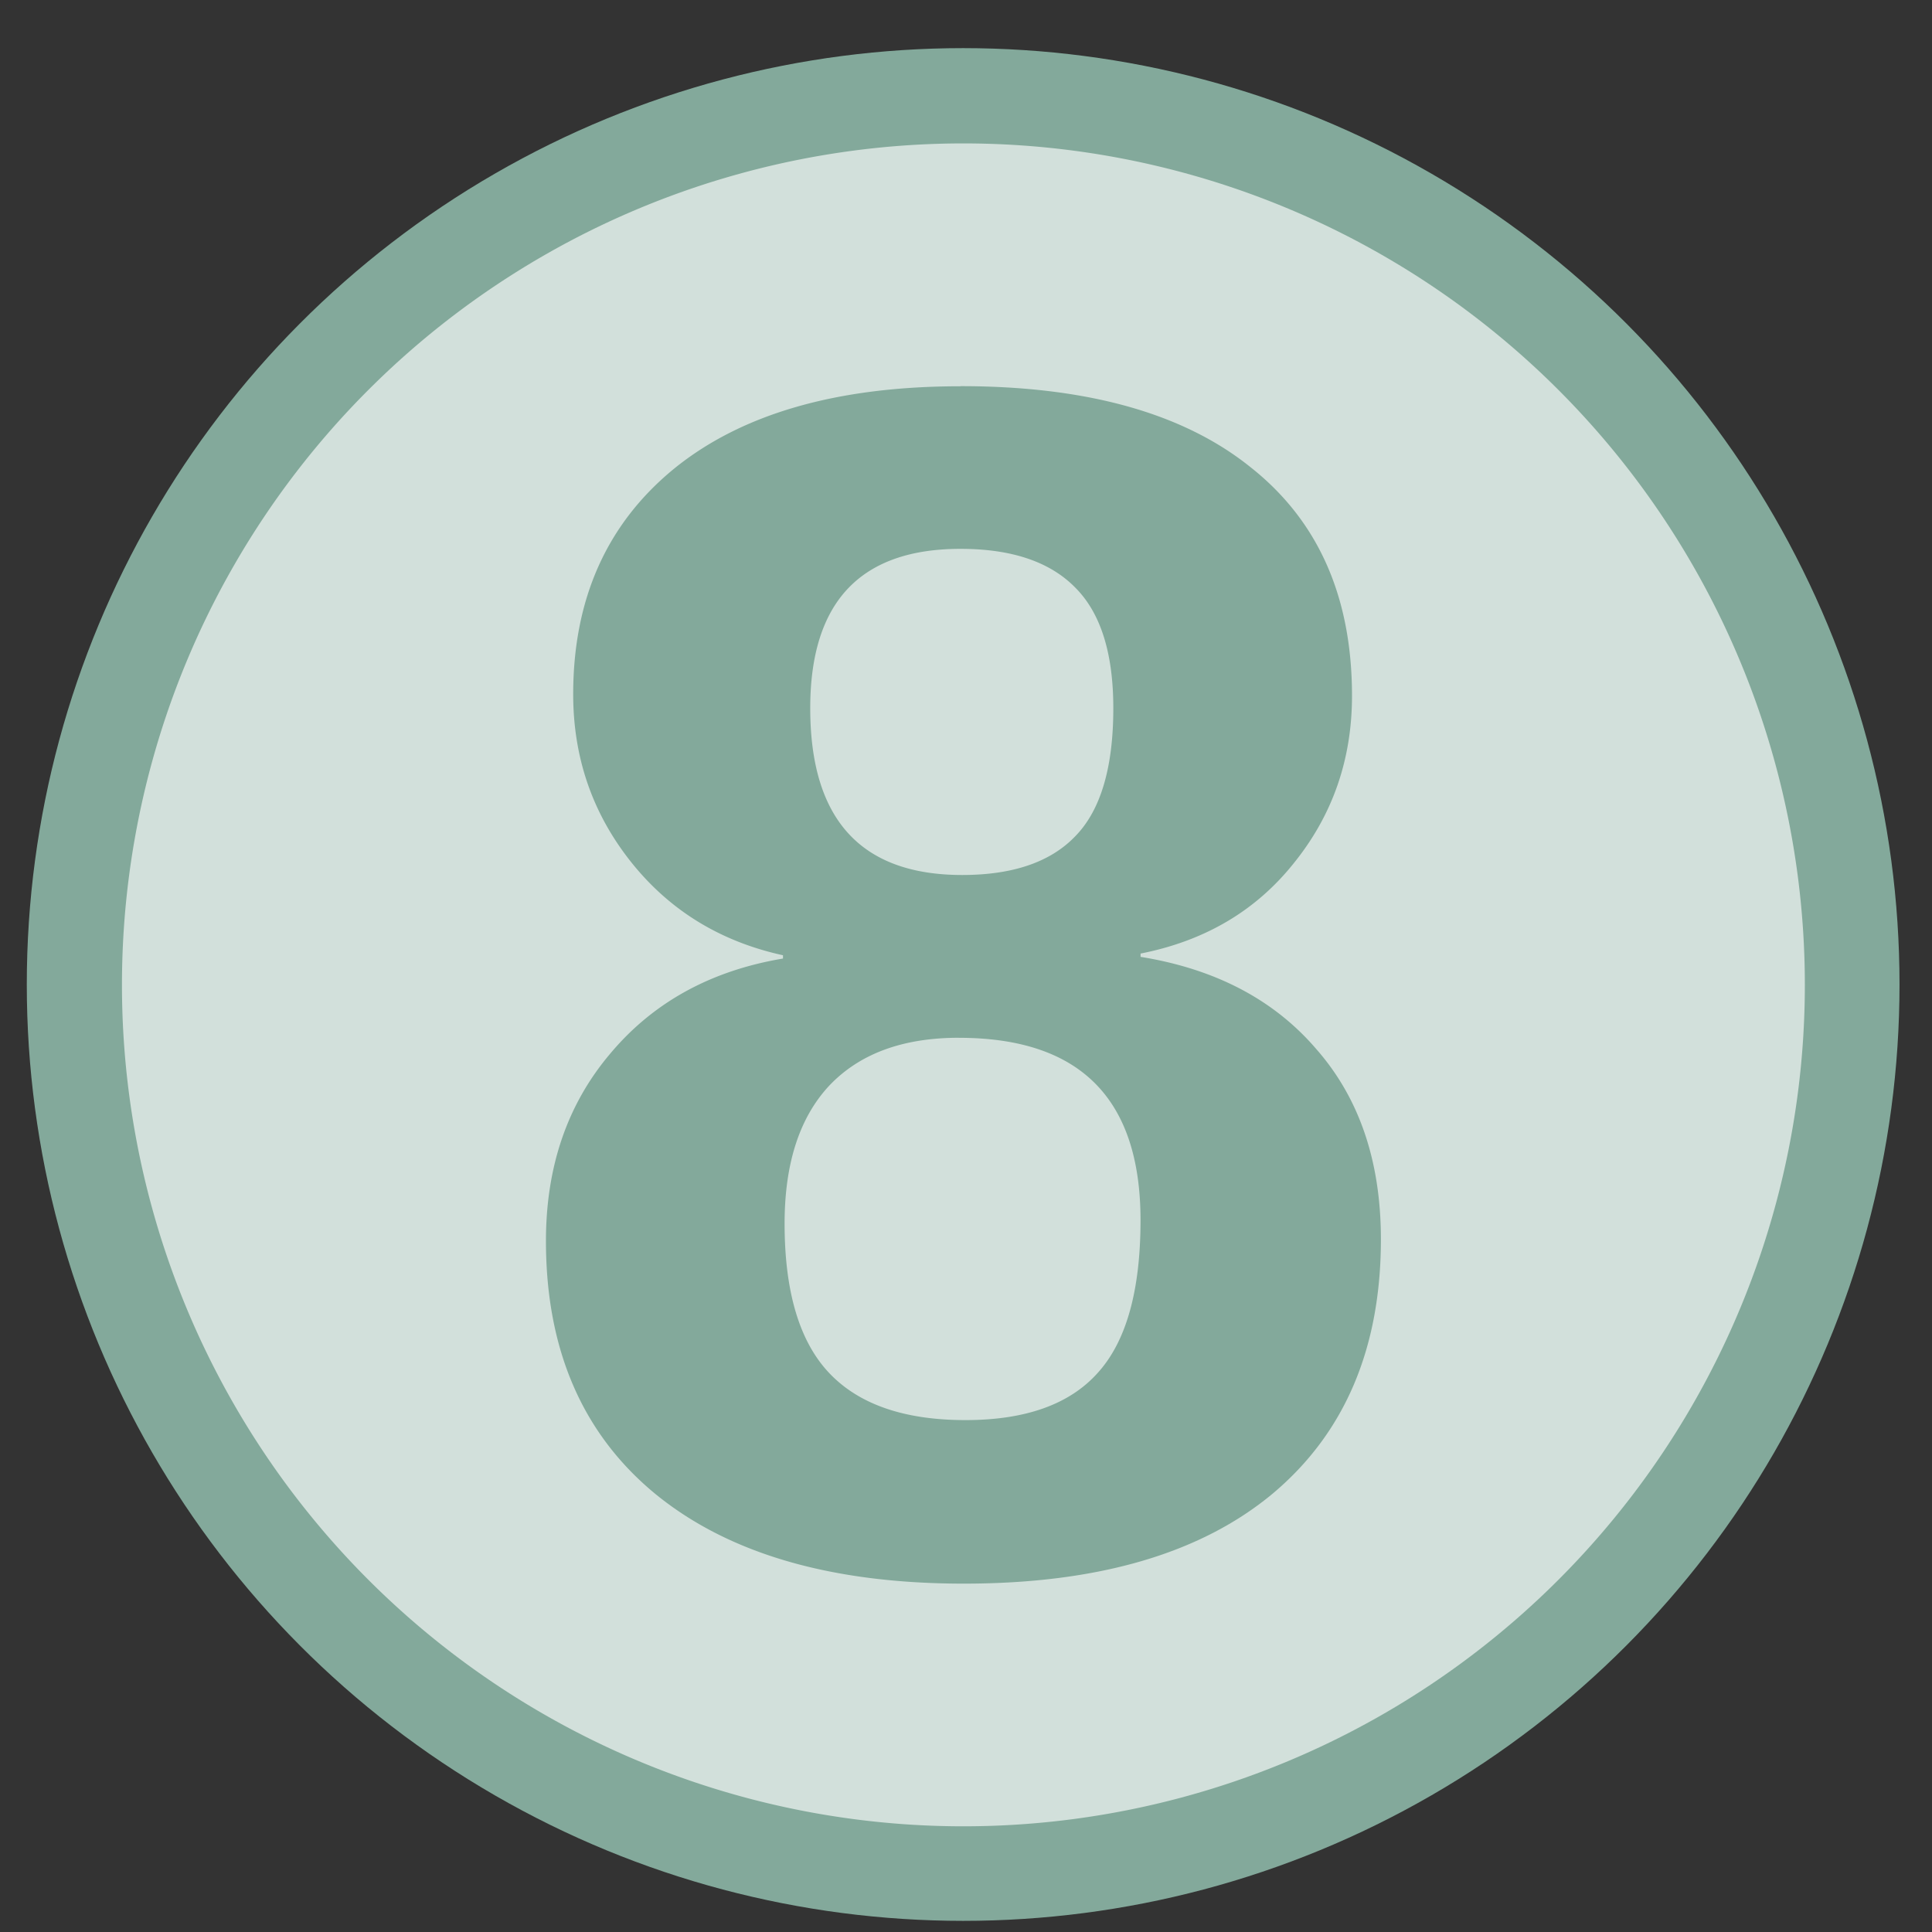 <?xml version="1.0" encoding="UTF-8" standalone="no"?>
<svg
   xmlns:dc="http://purl.org/dc/elements/1.1/"
   xmlns:cc="http://creativecommons.org/ns#"
   xmlns:rdf="http://www.w3.org/1999/02/22-rdf-syntax-ns#"
   xmlns:svg="http://www.w3.org/2000/svg"
   xmlns="http://www.w3.org/2000/svg"
   xmlns:sodipodi="http://sodipodi.sourceforge.net/DTD/sodipodi-0.dtd"
   xmlns:inkscape="http://www.inkscape.org/namespaces/inkscape"
   height="48"
   width="48"
   version="1.1"
   id="svg6"
   sodipodi:docname="8-ball-pool.svg"
   inkscape:version="1.0.2 (e86c870879, 2021-01-15)">
  <rect width="100%" height="100%" fill="#333333" stroke="none"/>
  <defs
     id="defs10">
    <linearGradient
       gradientUnits="userSpaceOnUse"
       gradientTransform="matrix(0.092,0,0,0.091,-21.193,1.585)"
       y2="269.49"
       y1="235.15"
       x2="657.65"
       x1="319.21"
       id="a-12">
      <stop
         id="stop1076"
         offset="0"
         stop-color="#e54c18" />
      <stop
         id="stop1078"
         offset="1"
         stop-color="#fec350" />
    </linearGradient>
  </defs>
  <sodipodi:namedview
     pagecolor="#ffffff"
     bordercolor="#666666"
     borderopacity="1"
     objecttolerance="10"
     gridtolerance="10"
     guidetolerance="10"
     inkscape:pageopacity="0"
     inkscape:pageshadow="2"
     inkscape:window-width="1920"
     inkscape:window-height="1031"
     id="namedview8"
     showgrid="true"
     inkscape:zoom="6.555469"
     inkscape:cx="13.691802"
     inkscape:cy="13.837886"
     inkscape:window-x="0"
     inkscape:window-y="24"
     inkscape:window-maximized="1"
     inkscape:current-layer="svg6"
     inkscape:document-rotation="0">
    <inkscape:grid
       type="xygrid"
       id="grid837" />
  </sodipodi:namedview>
  <circle
     cx="23.941"
     cy="31.535"
     fill="#5e81ac"
     opacity=".99"
     id="circle2"
     style="fill:#84ab9c;fill-opacity:1"
     transform="matrix(1.758 0 0 1.758 -18.159 -30.979)"
     r="13.233" />
  <path
     inkscape:connector-curvature="0"
     id="path844-3"
     d="M 23.936,3.563 A 20.906,20.906 0 0 0 3.03,24.469 20.906,20.906 0 0 0 23.936,45.374 20.906,20.906 0 0 0 44.841,24.469 20.906,20.906 0 0 0 23.936,3.563 Z m -0.072,6.031 c 3.132,0 5.533,0.67 7.202,2.011 1.682,1.327 2.524,3.22 2.524,5.683 0,1.573 -0.479,2.956 -1.437,4.146 -0.944,1.19 -2.216,1.942 -3.816,2.257 v 0.082 c 1.86,0.301 3.318,1.066 4.371,2.297 1.067,1.217 1.6,2.791 1.6,4.72 0,2.708 -0.897,4.814 -2.689,6.319 -1.792,1.491 -4.349,2.236 -7.673,2.236 -3.296,0 -5.854,-0.745 -7.673,-2.236 -1.805,-1.491 -2.709,-3.583 -2.709,-6.278 0,-1.847 0.533,-3.399 1.6,-4.657 1.067,-1.272 2.497,-2.058 4.289,-2.359 v -0.082 c -1.559,-0.342 -2.818,-1.115 -3.776,-2.319 -0.957,-1.204 -1.436,-2.592 -1.436,-4.165 0,-2.366 0.834,-4.234 2.502,-5.601 1.682,-1.368 4.055,-2.051 7.119,-2.051 z m 0,4.042 c -2.489,0 -3.734,1.32 -3.734,3.959 0,2.763 1.259,4.144 3.776,4.144 1.258,0 2.195,-0.321 2.81,-0.964 0.629,-0.643 0.944,-1.703 0.944,-3.18 0,-1.368 -0.315,-2.366 -0.944,-2.995 -0.629,-0.643 -1.58,-0.964 -2.852,-0.964 z m -0.041,12.147 c -1.395,0 -2.468,0.396 -3.221,1.19 -0.739,0.793 -1.109,1.935 -1.109,3.426 0,1.696 0.37,2.934 1.109,3.714 0.739,0.78 1.866,1.169 3.384,1.169 1.491,0 2.585,-0.39 3.283,-1.169 0.711,-0.78 1.067,-2.045 1.067,-3.796 0,-3.023 -1.504,-4.533 -4.513,-4.533 z"
     style="fill:#ffffff;fill-opacity:0.634;stroke-width:0.611" />
</svg>

